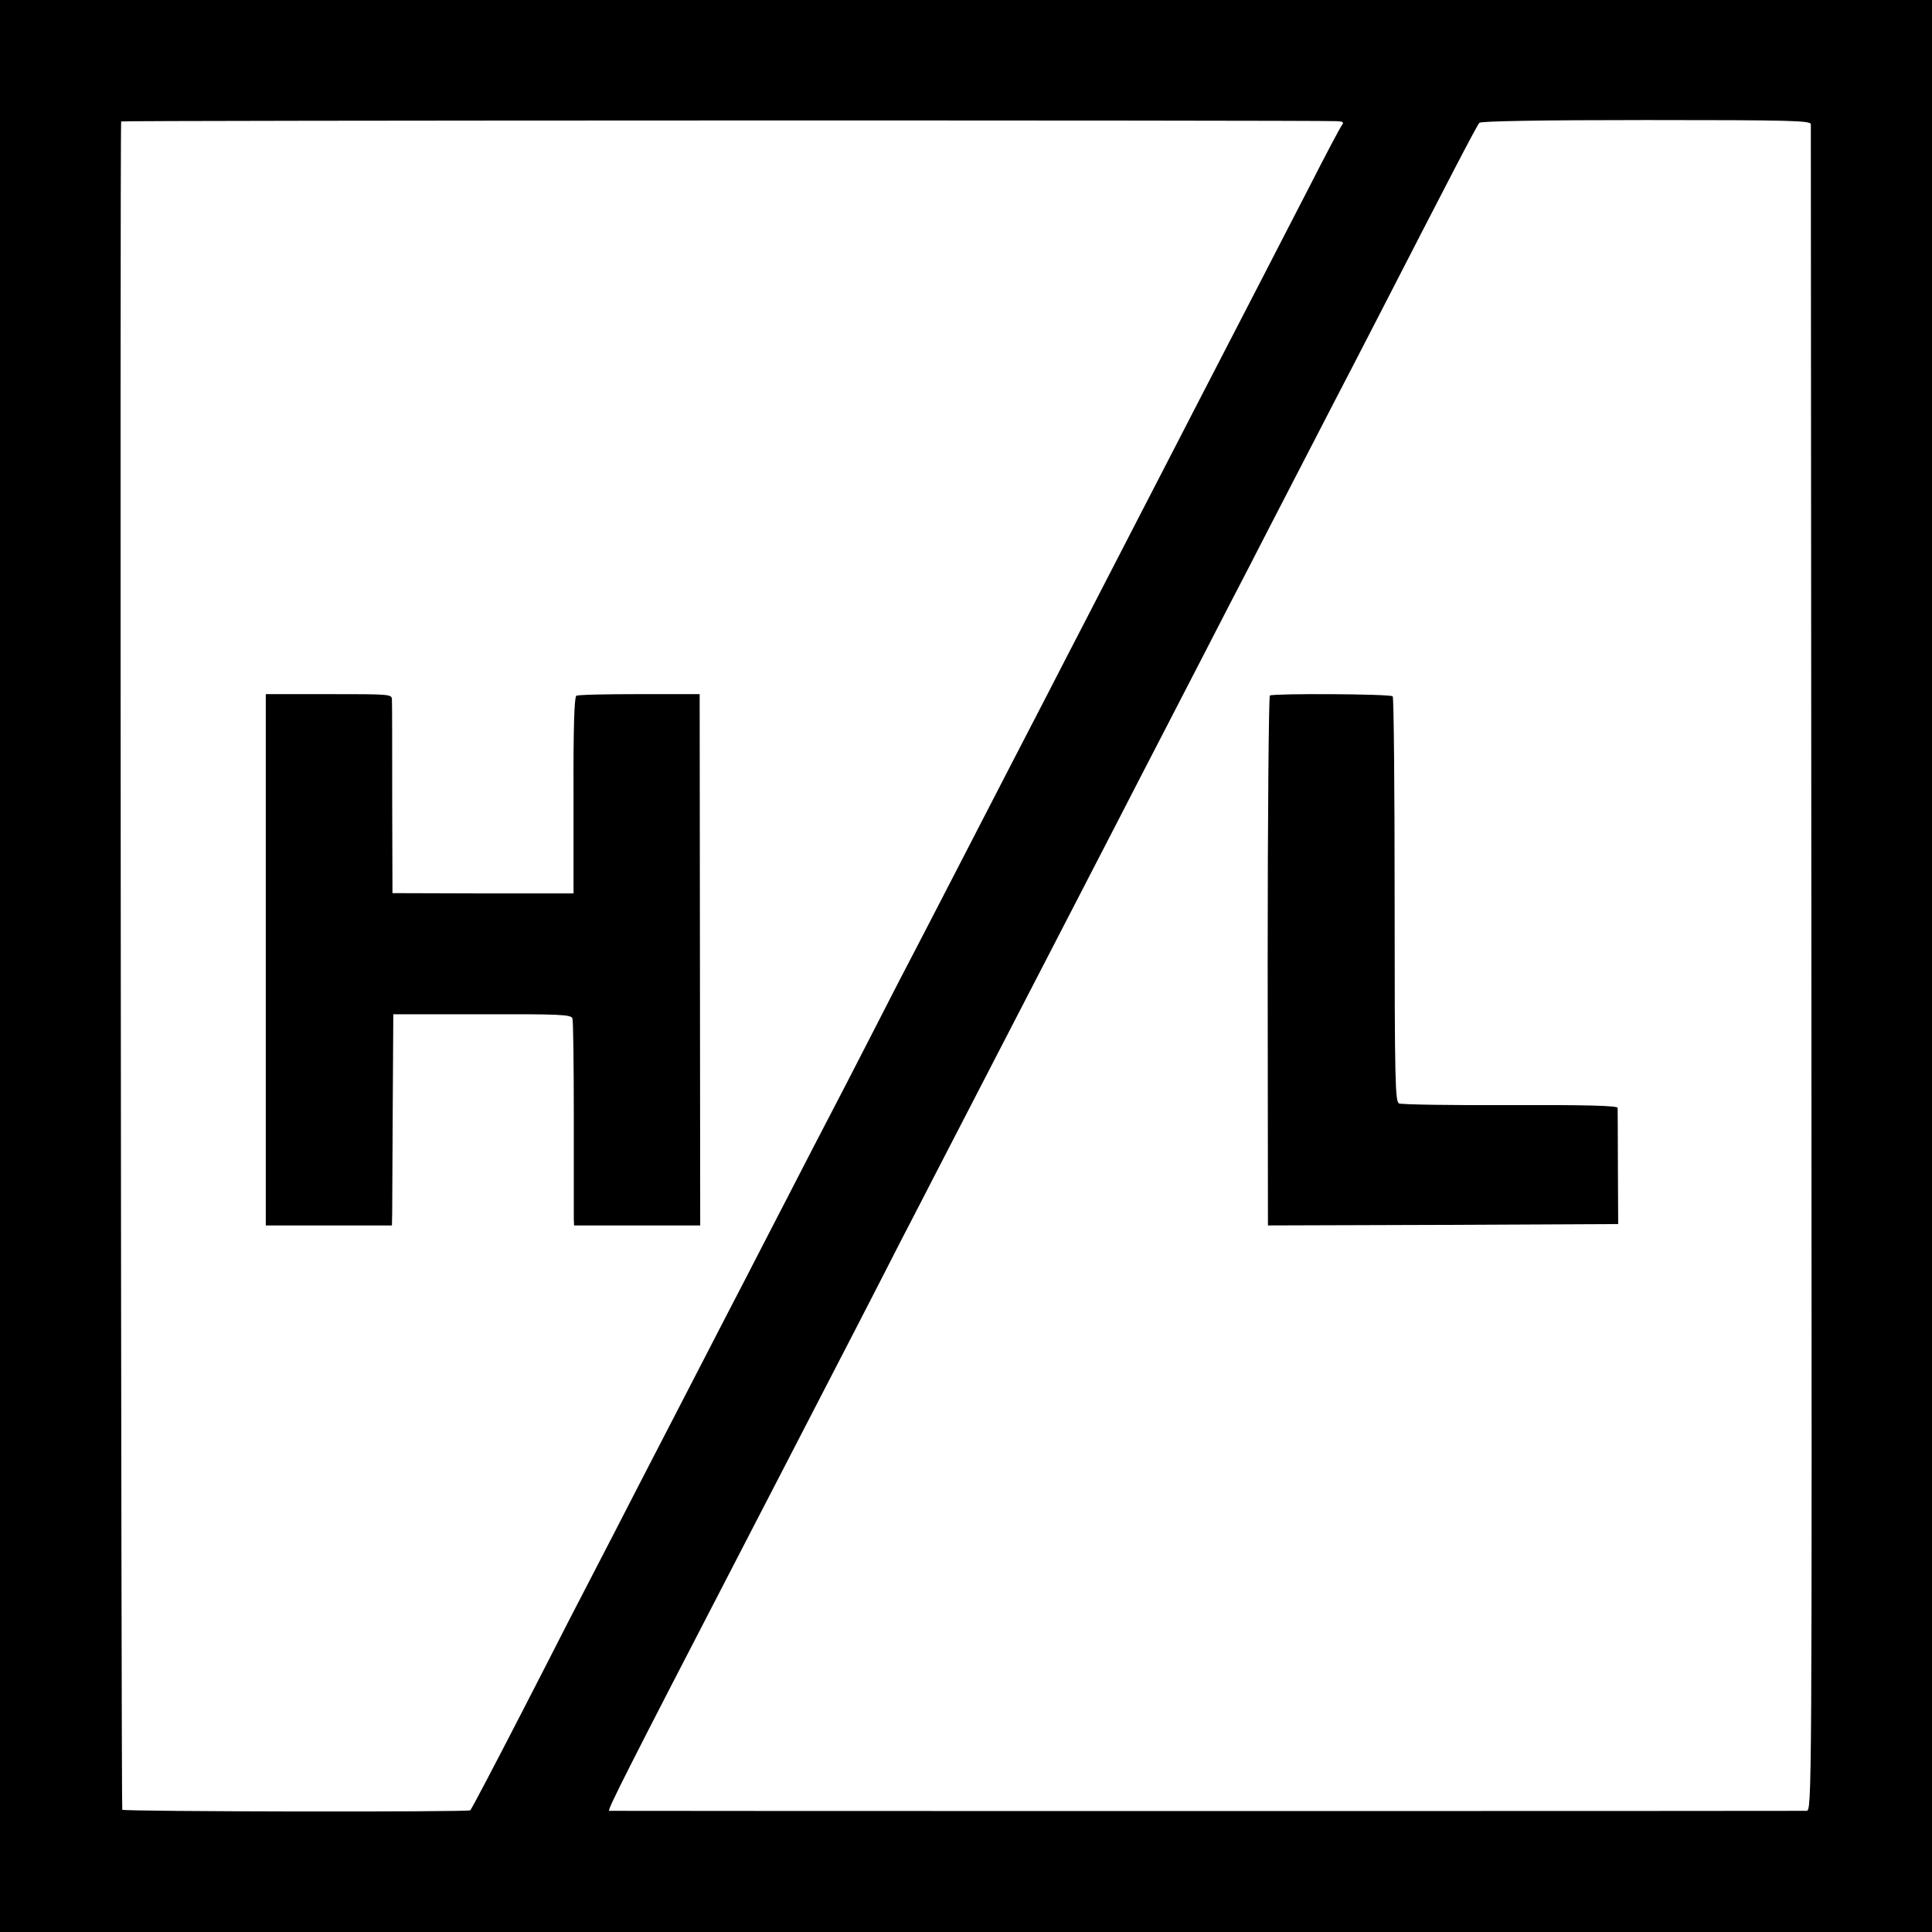 <svg version="1.0" xmlns="http://www.w3.org/2000/svg" width="933.333" height="933.333" viewBox="0 0 700 700"><path d="M0 350v350h700V0H0v350zM484.4 43.9c2.1.1 2.6.4 1.9 1.3-.6.7-5.9 10.7-11.8 22.3-5.9 11.5-13.4 25.9-16.5 32-3.1 6-10.1 19.5-15.5 30-5.4 10.4-12.6 24.4-16 31-6.8 13.1-16.7 32.4-32 62-5.4 10.4-12.6 24.4-16 31-9.3 17.9-20 38.7-31 60-5.4 10.4-12.1 23.5-15 29-2.9 5.5-10.1 19.4-16 31-5.9 11.5-13.1 25.5-16 31-2.9 5.5-9.6 18.5-15 29-5.4 10.4-12.6 24.4-16 31-3.4 6.6-10.2 19.6-15 29-4.8 9.3-11.8 22.8-15.5 30-3.7 7.1-11.1 21.5-16.5 32-5.4 10.4-12.7 24.6-16.3 31.5-3.5 6.9-10.9 21.3-16.4 32-10.5 20.4-18.8 36.2-19.4 36.9-.6.7-125.4.5-126.1-.2-.4-.5-.9-608.7-.4-611.7.1-.4 426.8-.5 440.5-.1zM656.1 45c0 .8.1 138.6.2 306.3.2 304.1.2 304.7-1.8 304.8-2.6.1-432.7.1-433.8 0-.8-.1 7.1-15.7 44.6-88.1 5-9.6 11.7-22.7 15-29 5.5-10.7 10.3-19.9 30.5-59 4.4-8.5 11.5-22.4 15.8-30.8 4.4-8.4 9.9-19.2 12.4-24 2.5-4.8 10.1-19.5 16.9-32.7 12.5-24.2 22.2-43 33.6-65 3.4-6.6 10.4-20.1 15.5-30 5.1-9.9 12.3-23.9 16-31 3.7-7.2 10.7-20.7 15.5-30 4.8-9.4 11.8-22.9 15.5-30 3.7-7.2 11.1-21.6 16.5-32 5.4-10.5 12.4-24 15.5-30 3.2-6.1 9.9-19.1 15-29 25.6-49.8 35.9-69.7 37-71 .5-.6 21.9-1 60.4-1 52.3 0 59.6.2 59.7 1.5z"/><path d="M96.3 347.7V444H142l.1-4.8c0-2.6.1-19.8.2-38.2l.2-33.5h32.2c28.3-.1 32.3.1 32.7 1.5.3.8.5 17 .5 36v36.7l.1 2.3h45.7l-.1-96.2-.1-96.3h-21.8c-12 0-22.3.2-22.9.6-.7.5-1.1 11.4-1 36.1v35.5H175l-32.8-.1-.1-34c0-18.8 0-35-.1-36.1 0-2-.6-2-22.8-2H96.3v96.2zM460.1 252c-.4.3-.8 43.6-.8 96.3l.1 95.7 63.4-.2 63.5-.3-.1-20.5c0-11.3-.1-21-.1-21.6-.1-.8-11.4-1.1-38.8-1-21.4.1-39.5-.2-40.4-.6-1.4-.6-1.6-7.9-1.6-73.7 0-40.2-.3-73.4-.7-73.8-.8-.9-43.3-1.1-44.5-.3z"/></svg>